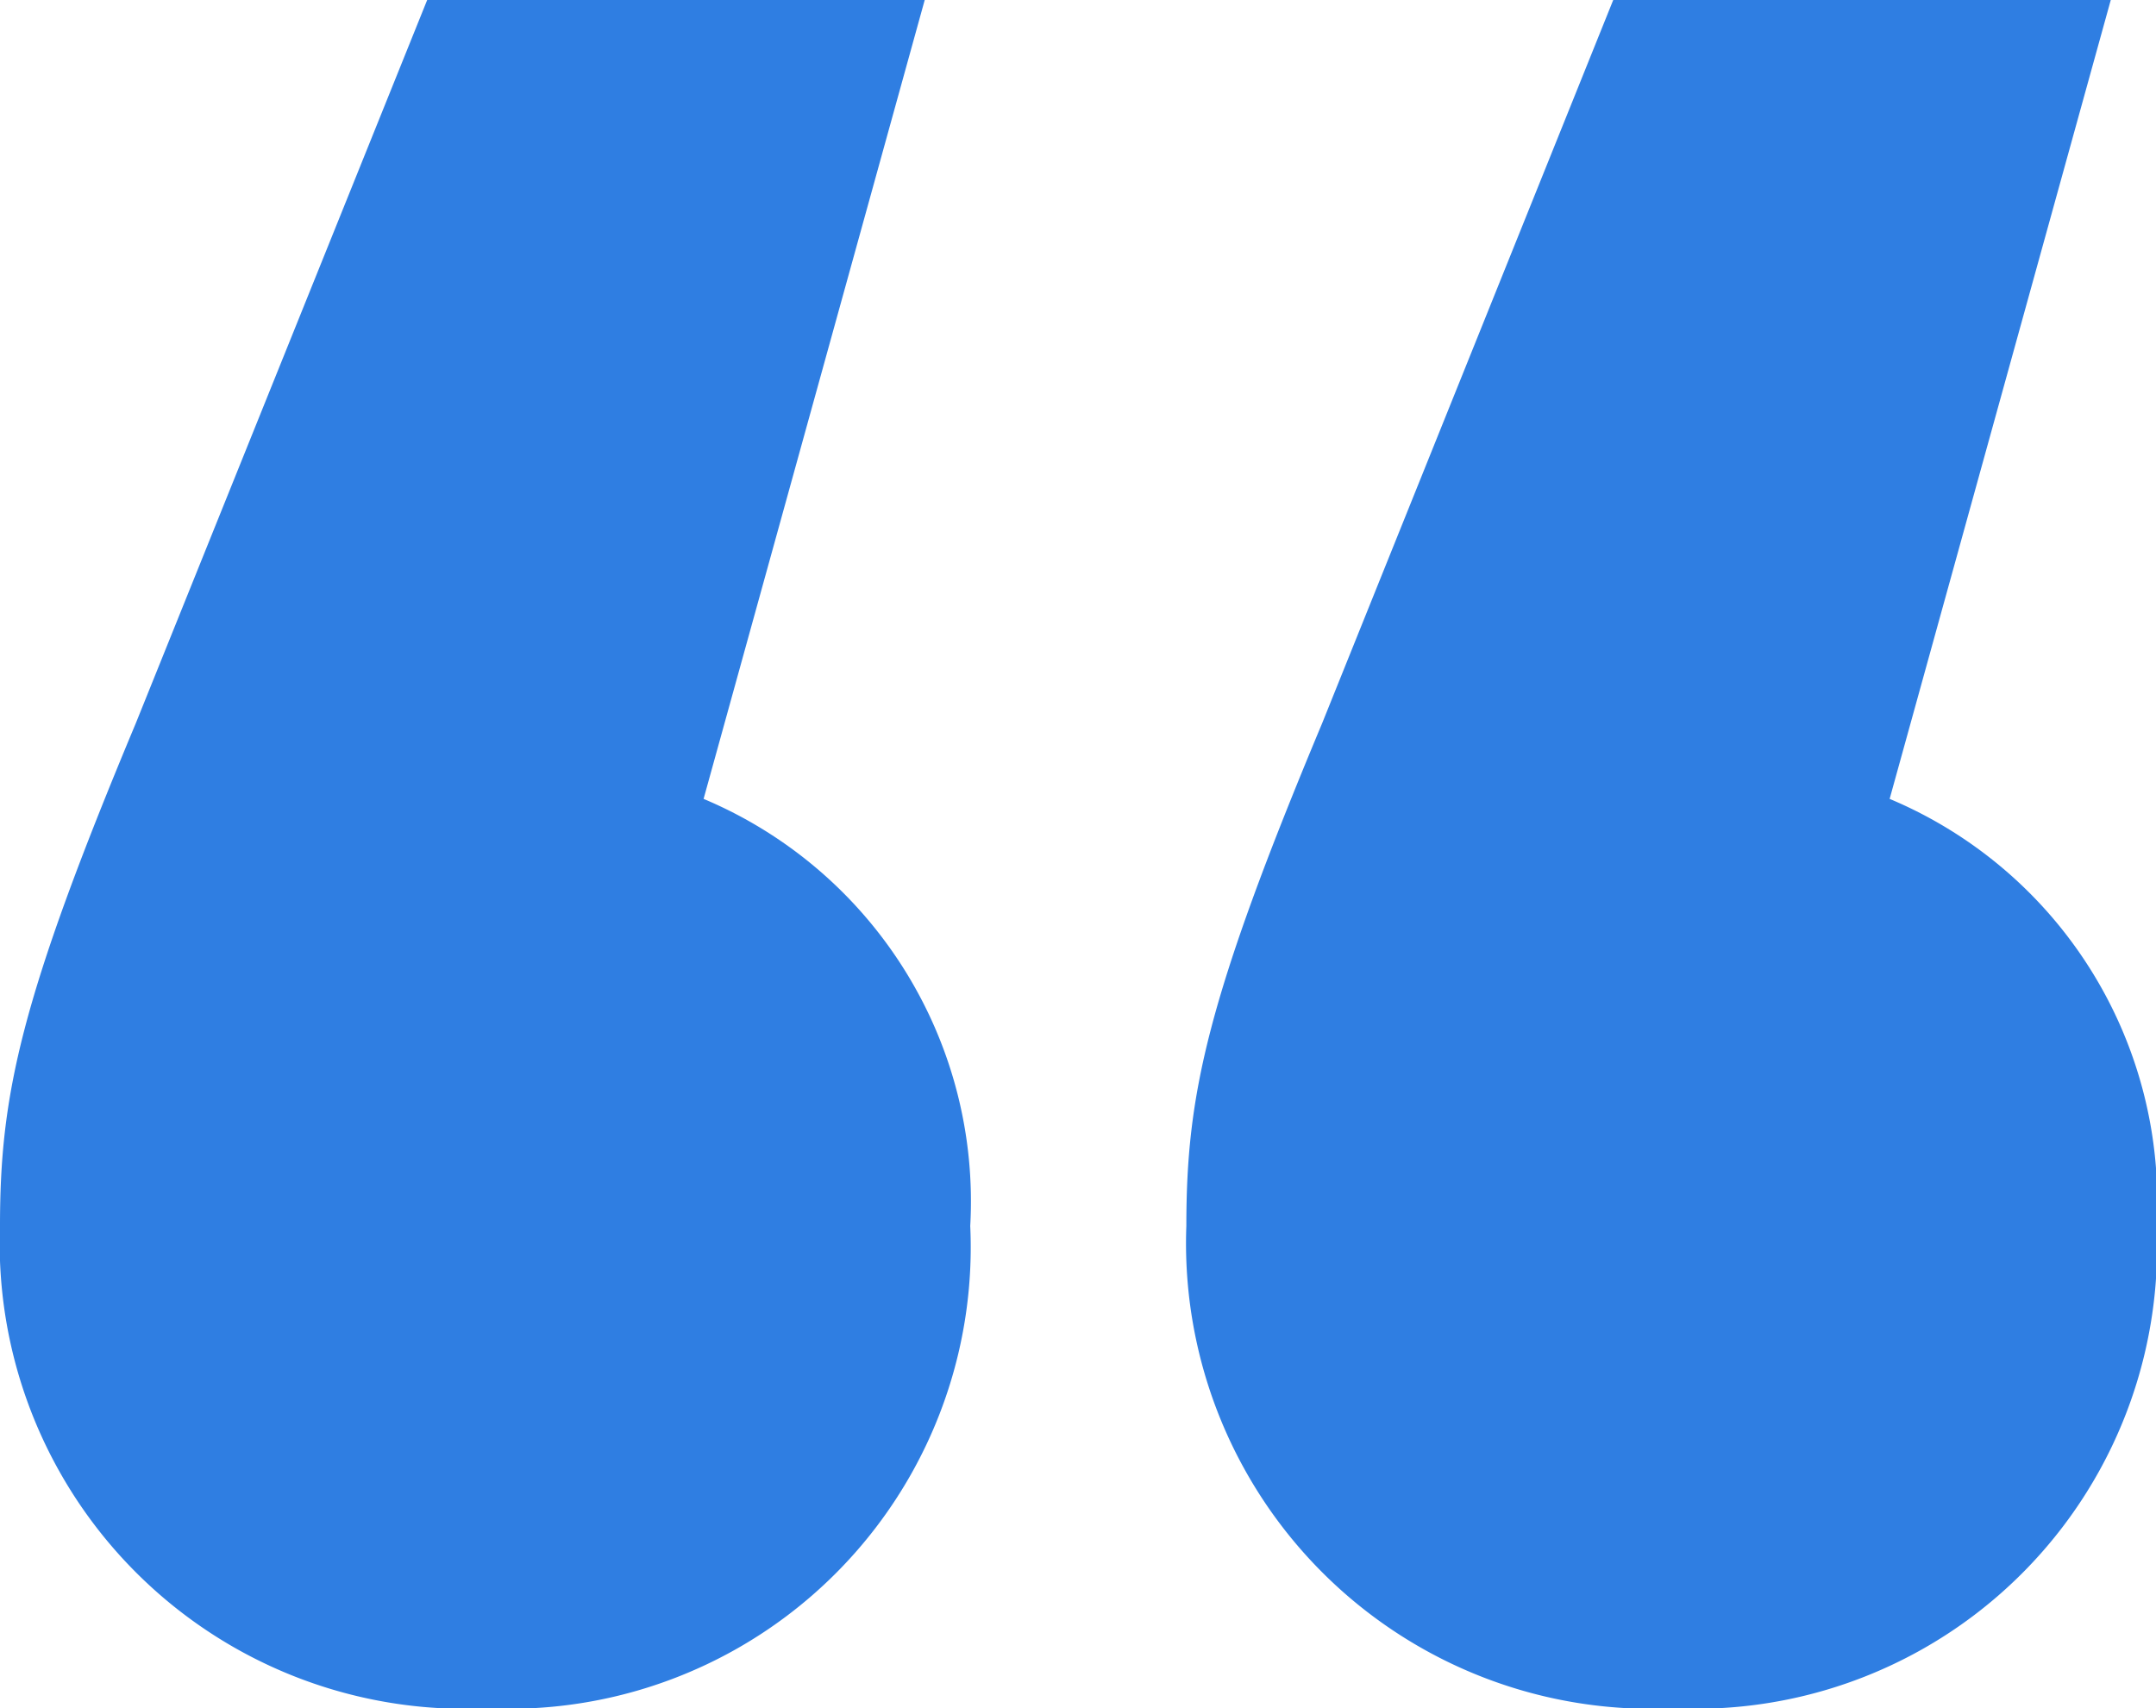 <?xml version="1.0" encoding="UTF-8"?> <svg xmlns="http://www.w3.org/2000/svg" width="29.172" height="23.12" viewBox="0 0 29.172 23.12"><path id="icon_quote" d="M11.832,26.356l2.992-10.812H8.092L4.148,25.336c-1.564,3.74-1.836,5.032-1.836,6.8a6.3,6.3,0,0,0,6.6,6.528,6.247,6.247,0,0,0,6.528-6.528A5.91,5.91,0,0,0,11.832,26.356Zm16.048,0,2.992-10.812H24.14L20.2,25.336c-1.564,3.74-1.836,5.032-1.836,6.8a6.3,6.3,0,0,0,6.6,6.528,6.247,6.247,0,0,0,6.528-6.528A5.91,5.91,0,0,0,27.88,26.356Z" transform="translate(-2.312 -15.544)" fill="#2f7ee2"></path></svg> 
